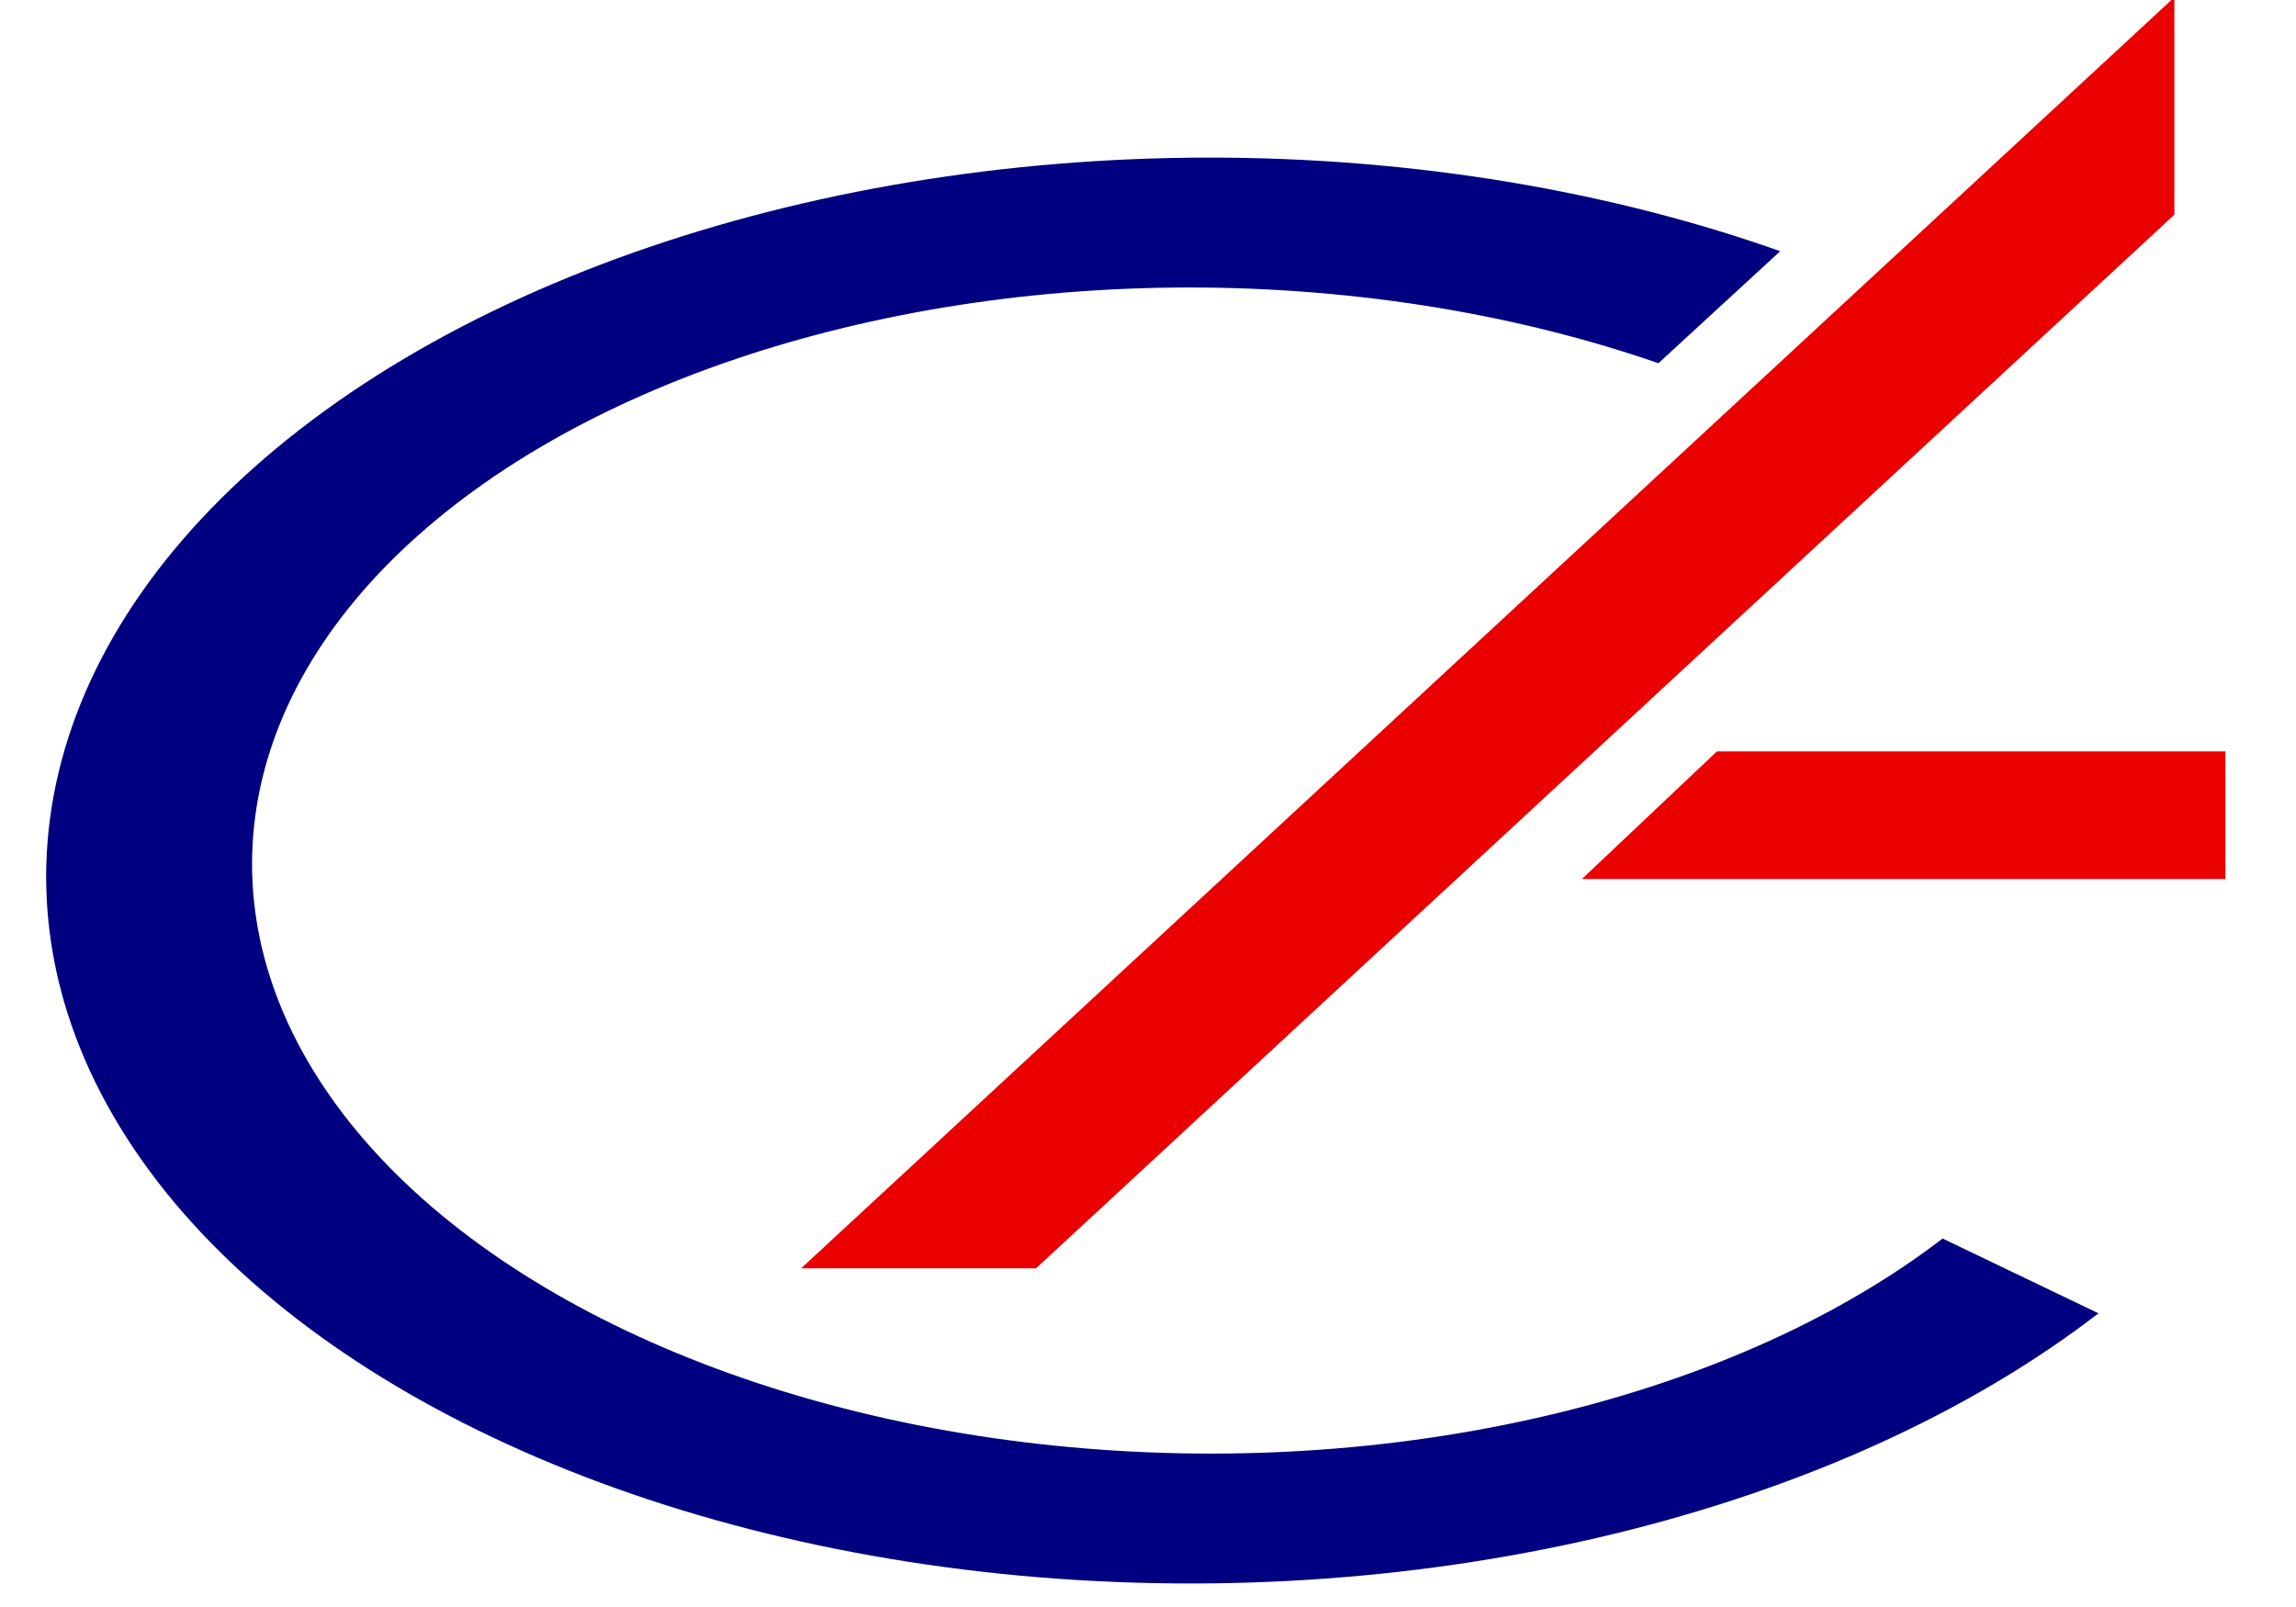 <?xml version="1.0" encoding="UTF-8" standalone="no"?>
<svg
   xmlns:dc="http://purl.org/dc/elements/1.1/"
   xmlns:cc="http://creativecommons.org/ns#"
   xmlns:rdf="http://www.w3.org/1999/02/22-rdf-syntax-ns#"
   xmlns:svg="http://www.w3.org/2000/svg"
   xmlns="http://www.w3.org/2000/svg"
   version="1.1"
   id="svg2"
   viewBox="0 0 50 35"
   height="35"
   width="50">
  <defs
     id="defs4">
    <clipPath
       id="clipPath4498"
       clipPathUnits="userSpaceOnUse">
      <rect
         y="662.039"
         x="14.142"
         height="280.014"
         width="451.134"
         id="rect4500"
         style="opacity:1;fill:#ff0000;fill-opacity:1;stroke:none;stroke-width:0.02;stroke-miterlimit:4;stroke-dasharray:none;stroke-opacity:1" />
    </clipPath>
    <clipPath
       id="clipPath4498-8"
       clipPathUnits="userSpaceOnUse">
      <rect
         y="662.039"
         x="14.142"
         height="280.014"
         width="451.134"
         id="rect4500-1"
         style="opacity:1;fill:#ff0000;fill-opacity:1;stroke:none;stroke-width:0.02;stroke-miterlimit:4;stroke-dasharray:none;stroke-opacity:1" />
    </clipPath>
    <clipPath
       id="clipPath4709"
       clipPathUnits="userSpaceOnUse">
      <path
         id="path4711"
         d="m 319.5,824.362 36.5,-34.5 105.5,-0.5 -17.5,71.5 z"
         style="fill:none;fill-rule:evenodd;stroke:#000000;stroke-width:1px;stroke-linecap:butt;stroke-linejoin:miter;stroke-opacity:1" />
    </clipPath>
    <clipPath
       id="clipPath4697"
       clipPathUnits="userSpaceOnUse">
      <path
         id="path4699"
         d="m 246.5,882.362 -59.5,0 228.5,-206 0,60.5 z"
         style="fill:none;fill-rule:evenodd;stroke:#000000;stroke-width:1px;stroke-linecap:butt;stroke-linejoin:miter;stroke-opacity:1" />
    </clipPath>
    <clipPath
       id="clipPath4759"
       clipPathUnits="userSpaceOnUse">
      <path
         id="path4761"
         d="m -880.61,587.714 4.113,-45.825 70.208,-7.405 158.158,141.111 -229.921,215.868 -193.965,-104.826 2.45,-96.368 60.29,0.554 z"
         style="fill:none;fill-rule:evenodd;stroke:#000000;stroke-width:1.055px;stroke-linecap:butt;stroke-linejoin:miter;stroke-opacity:1" />
    </clipPath>
    <clipPath
       id="clipPath4498-6"
       clipPathUnits="userSpaceOnUse">
      <rect
         y="662.039"
         x="14.142"
         height="280.014"
         width="451.134"
         id="rect4500-5"
         style="opacity:1;fill:#ff0000;fill-opacity:1;stroke:none;stroke-width:0.02;stroke-miterlimit:4;stroke-dasharray:none;stroke-opacity:1" />
    </clipPath>
    <clipPath
       id="clipPath4498-8-8"
       clipPathUnits="userSpaceOnUse">
      <rect
         y="662.039"
         x="14.142"
         height="280.014"
         width="451.134"
         id="rect4500-1-1"
         style="opacity:1;fill:#ff0000;fill-opacity:1;stroke:none;stroke-width:0.02;stroke-miterlimit:4;stroke-dasharray:none;stroke-opacity:1" />
    </clipPath>
    <clipPath
       clipPathUnits="userSpaceOnUse"
       id="clipPath4895">
      <path
         id="path4897"
         d="m 94.182,269.298 0,-4.066 c 0,0 -1.713,-0.904 -2.652,-1.061 -2.328,-0.388 -4.863,-0.48 -7.071,0.354 -3.452,1.304 -6.324,4.039 -8.662,6.894 -1.636,1.998 -2.712,4.447 -3.536,6.894 -1.184,3.517 -1.985,7.25 -1.945,10.96 0.043,3.906 0.455,8.047 2.298,11.491 1.219,2.278 3.093,4.492 5.48,5.48 2.286,0.947 5.047,0.686 7.425,0 1.806,-0.521 3.343,-1.784 4.773,-3.005 1.905,-1.627 3.395,-3.692 4.95,-5.657 0.315,-0.397 0.884,-1.238 0.884,-1.238 l 0,-5.303 c 0,0 -1.79,2.783 -2.828,4.066 -1.626,2.009 -3.069,4.358 -5.303,5.657 -1.31,0.761 -2.906,0.99 -4.419,1.061 -1.665,0.078 -3.467,0.053 -4.95,-0.707 -1.817,-0.932 -3.303,-2.606 -4.243,-4.419 -0.856,-1.652 -0.825,-3.635 -1.061,-5.48 -0.239,-1.874 -0.569,-3.78 -0.354,-5.657 0.351,-3.056 1.233,-6.109 2.652,-8.839 1.142,-2.196 2.621,-4.341 4.596,-5.834 1.729,-1.306 3.885,-2.054 6.01,-2.475 1.734,-0.343 3.558,-0.283 5.303,0 0.92,0.149 2.652,0.884 2.652,0.884 z"
         style="fill:#000080;fill-opacity:1;fill-rule:evenodd;stroke:none;stroke-width:1px;stroke-linecap:butt;stroke-linejoin:miter;stroke-opacity:1" />
    </clipPath>
    <clipPath
       clipPathUnits="userSpaceOnUse"
       id="clipPath4919">
      <path
         id="path4921"
         d="m 102.667,305.007 0,-18.385 c 0,0 1.091,-1.964 1.945,-2.652 0.904,-0.728 2.047,-1.173 3.182,-1.414 1.787,-0.379 5.48,0 5.48,0 l 0,-4.243 c 0,0 -3.624,-0.048 -4.773,0 -1.149,0.048 -1.435,0.215 -2.086,0.499 -0.803,0.35 -1.346,0.841 -1.98,1.446 -0.603,0.575 -1.768,1.768 -1.768,1.768 l 0,-3.005 -2.233,-0.598 0,26.938 z"
         style="fill:#000080;fill-opacity:1;fill-rule:evenodd;stroke:none;stroke-width:1px;stroke-linecap:butt;stroke-linejoin:miter;stroke-opacity:1" />
    </clipPath>
    <clipPath
       clipPathUnits="userSpaceOnUse"
       id="clipPath4931">
      <path
         id="path4933"
         d="m 102.649,305.018 0,-18.385 c 0,0 1.091,-1.964 1.945,-2.652 0.904,-0.728 2.047,-1.173 3.182,-1.414 1.787,-0.379 5.48,0 5.48,0 l 0,-4.243 c 0,0 -3.624,-0.048 -4.773,0 -1.149,0.048 -1.435,0.215 -2.086,0.499 -0.803,0.35 -1.346,0.841 -1.98,1.446 -0.603,0.575 -1.768,1.768 -1.768,1.768 l 0,-3.005 -2.233,-0.598 0,26.938 z"
         style="fill:#000080;fill-opacity:1;fill-rule:evenodd;stroke:none;stroke-width:1px;stroke-linecap:butt;stroke-linejoin:miter;stroke-opacity:1" />
    </clipPath>
    <clipPath
       clipPathUnits="userSpaceOnUse"
       id="clipPath4960">
      <path
         id="path4962"
         d="m 122.6,282.391 -0.174,-3.655 c 0,0 -0.677,0.076 -1.701,0.586 -1.608,0.8 -3.034,2.386 -4.221,3.734 -0.982,1.117 -1.842,2.367 -2.475,3.712 -0.786,1.67 -1.37,3.471 -1.591,5.303 -0.276,2.284 0.049,4.613 0.354,6.894 0.183,1.375 0.281,2.817 0.884,4.066 0.364,0.754 0.887,1.491 1.591,1.945 0.769,0.496 2.182,0.494 3.089,0.457 0.907,-0.037 1.986,-0.343 1.986,-0.343 l -0.125,-3.337 c 0,0 -1.279,-0.096 -1.871,-0.239 -0.592,-0.143 -1.242,-0.367 -1.664,-0.604 -0.422,-0.237 -0.68,-0.39 -0.884,-0.707 -0.394,-0.613 -0.425,-1.4 -0.53,-2.121 -0.188,-1.284 -0.215,-2.592 -0.177,-3.889 0.034,-1.125 0.123,-2.257 0.354,-3.359 0.279,-1.332 0.55,-2.715 1.237,-3.889 0.611,-1.044 1.593,-1.825 2.475,-2.652 0.611,-0.573 1.185,-1.238 1.945,-1.591 0.87,-0.405 1.5,-0.312 1.5,-0.312 z"
         style="fill:#000080;fill-opacity:1;fill-rule:evenodd;stroke:none;stroke-width:1px;stroke-linecap:butt;stroke-linejoin:miter;stroke-opacity:1" />
    </clipPath>
    <clipPath
       clipPathUnits="userSpaceOnUse"
       id="clipPath4964">
      <path
         id="path4966"
         d="m 118.223,301.825 2.102,3.261 c 0,0 -0.09,0.052 1.257,-0.61 1.347,-0.661 2.88,-2.187 4.066,-3.535 0.982,-1.117 1.842,-2.367 2.475,-3.712 0.786,-1.67 1.37,-3.471 1.591,-5.303 0.276,-2.284 -0.049,-4.613 -0.354,-6.894 -0.183,-1.375 -0.281,-2.817 -0.884,-4.066 -0.364,-0.754 -0.887,-1.491 -1.591,-1.944 -0.769,-0.496 -1.715,-0.592 -2.63,-0.608 -0.786,-0.013 -2.32,0.431 -2.32,0.431 l 0.227,3.54 c 0,0 1.296,0.01 1.996,0.122 0.479,0.079 0.877,0.364 1.313,0.58 0.338,0.167 0.68,0.39 0.884,0.707 0.394,0.613 0.425,1.4 0.53,2.121 0.188,1.284 0.215,2.592 0.177,3.889 -0.034,1.125 -0.123,2.257 -0.354,3.359 -0.279,1.331 -0.55,2.715 -1.237,3.889 -0.611,1.044 -1.593,1.825 -2.475,2.652 -0.611,0.573 -1.185,1.238 -1.945,1.591 -0.87,0.405 -2.828,0.53 -2.828,0.53 z"
         style="fill:#000080;fill-opacity:1;fill-rule:evenodd;stroke:none;stroke-width:1px;stroke-linecap:butt;stroke-linejoin:miter;stroke-opacity:1" />
    </clipPath>
    <clipPath
       clipPathUnits="userSpaceOnUse"
       id="clipPath4970">
      <path
         id="path4972"
         d="m 134.133,305.007 1.945,0 0,-19.269 c 0,0 1.444,-1.417 2.298,-1.944 0.763,-0.472 1.609,-0.826 2.475,-1.061 0.459,-0.124 0.946,-0.257 1.414,-0.177 0.519,0.089 1.414,0.707 1.414,0.707 l 0,21.92 2.652,0 0,-19.622 c 0,0 1.599,-1.367 2.475,-1.944 0.617,-0.406 1.229,-0.878 1.945,-1.061 0.742,-0.189 1.623,-0.361 2.298,0 0.187,0.1 0.354,0.53 0.354,0.53 l 0,22.097 3.182,0 0,-25.102 c 0,0 -0.413,-1.209 -0.884,-1.591 -0.623,-0.505 -1.499,-0.65 -2.298,-0.707 -1.131,-0.08 -2.3,0.127 -3.359,0.53 -0.916,0.349 -1.757,0.923 -2.475,1.591 -0.431,0.401 -1.061,1.414 -1.061,1.414 0,0 -0.221,-1.661 -0.707,-2.298 -0.466,-0.611 -1.197,-1.062 -1.945,-1.237 -1.096,-0.258 -2.286,0.012 -3.359,0.353 -1.031,0.329 -1.922,1 -2.828,1.591 -0.494,0.322 -1.414,1.061 -1.414,1.061 l 0,-2.298 -2.652,0 0,26.693 z"
         style="fill:#000080;fill-opacity:1;fill-rule:evenodd;stroke:none;stroke-width:1px;stroke-linecap:butt;stroke-linejoin:miter;stroke-opacity:1" />
    </clipPath>
    <clipPath
       clipPathUnits="userSpaceOnUse"
       id="clipPath4960-3">
      <path
         id="path4962-0"
         d="m 122.6,282.391 -0.174,-3.655 c 0,0 -0.677,0.076 -1.701,0.586 -1.608,0.8 -3.034,2.386 -4.221,3.734 -0.982,1.117 -1.842,2.367 -2.475,3.712 -0.786,1.67 -1.37,3.471 -1.591,5.303 -0.276,2.284 0.049,4.613 0.354,6.894 0.183,1.375 0.281,2.817 0.884,4.066 0.364,0.754 0.887,1.491 1.591,1.945 0.769,0.496 2.182,0.494 3.089,0.457 0.907,-0.037 1.986,-0.343 1.986,-0.343 l -0.125,-3.337 c 0,0 -1.279,-0.096 -1.871,-0.239 -0.592,-0.143 -1.242,-0.367 -1.664,-0.604 -0.422,-0.237 -0.68,-0.39 -0.884,-0.707 -0.394,-0.613 -0.425,-1.4 -0.53,-2.121 -0.188,-1.284 -0.215,-2.592 -0.177,-3.889 0.034,-1.125 0.123,-2.257 0.354,-3.359 0.279,-1.332 0.55,-2.715 1.237,-3.889 0.611,-1.044 1.593,-1.825 2.475,-2.652 0.611,-0.573 1.185,-1.238 1.945,-1.591 0.87,-0.405 1.5,-0.312 1.5,-0.312 z"
         style="fill:#000080;fill-opacity:1;fill-rule:evenodd;stroke:none;stroke-width:1px;stroke-linecap:butt;stroke-linejoin:miter;stroke-opacity:1" />
    </clipPath>
    <clipPath
       clipPathUnits="userSpaceOnUse"
       id="clipPath4964-2">
      <path
         id="path4966-9"
         d="m 118.223,301.825 2.102,3.261 c 0,0 -0.09,0.052 1.257,-0.61 1.347,-0.661 2.88,-2.187 4.066,-3.535 0.982,-1.117 1.842,-2.367 2.475,-3.712 0.786,-1.67 1.37,-3.471 1.591,-5.303 0.276,-2.284 -0.049,-4.613 -0.354,-6.894 -0.183,-1.375 -0.281,-2.817 -0.884,-4.066 -0.364,-0.754 -0.887,-1.491 -1.591,-1.944 -0.769,-0.496 -1.715,-0.592 -2.63,-0.608 -0.786,-0.013 -2.32,0.431 -2.32,0.431 l 0.227,3.54 c 0,0 1.296,0.01 1.996,0.122 0.479,0.079 0.877,0.364 1.313,0.58 0.338,0.167 0.68,0.39 0.884,0.707 0.394,0.613 0.425,1.4 0.53,2.121 0.188,1.284 0.215,2.592 0.177,3.889 -0.034,1.125 -0.123,2.257 -0.354,3.359 -0.279,1.331 -0.55,2.715 -1.237,3.889 -0.611,1.044 -1.593,1.825 -2.475,2.652 -0.611,0.573 -1.185,1.238 -1.945,1.591 -0.87,0.405 -2.828,0.53 -2.828,0.53 z"
         style="fill:#000080;fill-opacity:1;fill-rule:evenodd;stroke:none;stroke-width:1px;stroke-linecap:butt;stroke-linejoin:miter;stroke-opacity:1" />
    </clipPath>
    <clipPath
       clipPathUnits="userSpaceOnUse"
       id="clipPath5006">
      <path
         id="path5008"
         d="m 180.979,294.047 0,-4.508 14.584,-1.503 0,4.331 z"
         style="fill:#000080;fill-opacity:1;fill-rule:evenodd;stroke:none;stroke-width:1px;stroke-linecap:butt;stroke-linejoin:miter;stroke-opacity:1" />
    </clipPath>
    <clipPath
       clipPathUnits="userSpaceOnUse"
       id="clipPath5025">
      <path
         id="path5027"
         d="m 195.21,306.068 15.822,-41.542 c 0,0 0.973,-0.316 1.37,-0.088 0.371,0.213 0.575,1.149 0.575,1.149 l -0.795,1.503 12.109,30.582 0,6.276 -13.17,-32.88 -13.965,35.267 z"
         style="fill:#000080;fill-opacity:1;fill-rule:evenodd;stroke:none;stroke-width:1px;stroke-linecap:butt;stroke-linejoin:miter;stroke-opacity:1" />
    </clipPath>
    <clipPath
       clipPathUnits="userSpaceOnUse"
       id="clipPath5041">
      <path
         id="path5043"
         d="m 195.206,306.056 15.822,-41.542 c 0,0 0.973,-0.316 1.37,-0.088 0.371,0.213 0.575,1.149 0.575,1.149 l -0.795,1.503 12.109,30.582 0,6.276 -13.17,-32.88 -13.965,35.267 z"
         style="fill:#000080;fill-opacity:1;fill-rule:evenodd;stroke:none;stroke-width:1px;stroke-linecap:butt;stroke-linejoin:miter;stroke-opacity:1" />
    </clipPath>
    <clipPath
       clipPathUnits="userSpaceOnUse"
       id="clipPath5047">
      <path
         id="path5049"
         d="m 203.872,291.926 0,-3.978 17.501,-1.768 0,3.801 z"
         style="fill:#000080;fill-opacity:1;fill-rule:evenodd;stroke:none;stroke-width:1px;stroke-linecap:butt;stroke-linejoin:miter;stroke-opacity:1" />
    </clipPath>
    <clipPath
       clipPathUnits="userSpaceOnUse"
       id="clipPath4970-1">
      <path
         id="path4972-1"
         d="m 134.133,305.007 1.945,0 0,-19.269 c 0,0 1.444,-1.417 2.298,-1.944 0.763,-0.472 1.609,-0.826 2.475,-1.061 0.459,-0.124 0.946,-0.257 1.414,-0.177 0.519,0.089 1.414,0.707 1.414,0.707 l 0,21.92 2.652,0 0,-19.622 c 0,0 1.599,-1.367 2.475,-1.944 0.617,-0.406 1.229,-0.878 1.945,-1.061 0.742,-0.189 1.623,-0.361 2.298,0 0.187,0.1 0.354,0.53 0.354,0.53 l 0,22.097 3.182,0 0,-25.102 c 0,0 -0.413,-1.209 -0.884,-1.591 -0.623,-0.505 -1.499,-0.65 -2.298,-0.707 -1.131,-0.08 -2.3,0.127 -3.359,0.53 -0.916,0.349 -1.757,0.923 -2.475,1.591 -0.431,0.401 -1.061,1.414 -1.061,1.414 0,0 -0.221,-1.661 -0.707,-2.298 -0.466,-0.611 -1.197,-1.062 -1.945,-1.237 -1.096,-0.258 -2.286,0.012 -3.359,0.353 -1.031,0.329 -1.922,1 -2.828,1.591 -0.494,0.322 -1.414,1.061 -1.414,1.061 l 0,-2.298 -2.652,0 0,26.693 z"
         style="fill:#000080;fill-opacity:1;fill-rule:evenodd;stroke:none;stroke-width:1px;stroke-linecap:butt;stroke-linejoin:miter;stroke-opacity:1" />
    </clipPath>
    <clipPath
       clipPathUnits="userSpaceOnUse"
       id="clipPath5083">
      <path
         id="path5085"
         d="m 230.653,281.849 0,-2.828 -2.121,0 0,26.163 2.121,0 0,-19.445 c 0,0 1.222,-1.273 1.945,-1.768 0.652,-0.447 1.386,-0.769 2.121,-1.061 0.572,-0.227 1.325,-0.455 1.768,-0.53 0.437,-0.075 0.896,-0.02 1.326,0.088 0.345,0.087 0.671,0.247 0.972,0.442 0.178,0.115 0.354,0.53 0.354,0.53 l 0,21.744 2.121,0 0,-25.633 c 0,0 -0.684,-0.992 -1.288,-1.288 -0.582,-0.285 -1.25,-0.376 -1.894,-0.303 -0.781,0.089 -1.558,0.264 -2.298,0.53 -0.744,0.268 -1.441,0.658 -2.121,1.061 -0.802,0.475 -1.583,0.994 -2.298,1.591 -0.256,0.214 -0.707,0.707 -0.707,0.707 z"
         style="fill:#000080;fill-opacity:1;fill-rule:evenodd;stroke:none;stroke-width:1px;stroke-linecap:butt;stroke-linejoin:miter;stroke-opacity:1" />
    </clipPath>
    <clipPath
       clipPathUnits="userSpaceOnUse"
       id="clipPath5095">
      <path
         id="path5097"
         d="m 230.664,281.824 0,-2.828 -2.121,0 0,26.163 2.121,0 0,-19.445 c 0,0 1.222,-1.273 1.945,-1.768 0.652,-0.447 1.386,-0.769 2.121,-1.061 0.572,-0.227 1.325,-0.455 1.768,-0.53 0.437,-0.075 0.896,-0.02 1.326,0.088 0.345,0.087 0.671,0.247 0.972,0.442 0.178,0.115 0.354,0.53 0.354,0.53 l 0,21.744 2.121,0 0,-25.633 c 0,0 -0.684,-0.992 -1.288,-1.288 -0.582,-0.285 -1.25,-0.376 -1.894,-0.303 -0.781,0.089 -1.558,0.264 -2.298,0.53 -0.744,0.268 -1.441,0.658 -2.121,1.061 -0.802,0.475 -1.583,0.994 -2.298,1.591 -0.256,0.214 -0.707,0.707 -0.707,0.707 z"
         style="fill:#000080;fill-opacity:1;fill-rule:evenodd;stroke:none;stroke-width:1px;stroke-linecap:butt;stroke-linejoin:miter;stroke-opacity:1" />
    </clipPath>
    <clipPath
       clipPathUnits="userSpaceOnUse"
       id="clipPath4960-3-5">
      <path
         id="path4962-0-9"
         d="m 122.6,282.391 -0.174,-3.655 c 0,0 -0.677,0.076 -1.701,0.586 -1.608,0.8 -3.034,2.386 -4.221,3.734 -0.982,1.117 -1.842,2.367 -2.475,3.712 -0.786,1.67 -1.37,3.471 -1.591,5.303 -0.276,2.284 0.049,4.613 0.354,6.894 0.183,1.375 0.281,2.817 0.884,4.066 0.364,0.754 0.887,1.491 1.591,1.945 0.769,0.496 2.182,0.494 3.089,0.457 0.907,-0.037 1.986,-0.343 1.986,-0.343 l -0.125,-3.337 c 0,0 -1.279,-0.096 -1.871,-0.239 -0.592,-0.143 -1.242,-0.367 -1.664,-0.604 -0.422,-0.237 -0.68,-0.39 -0.884,-0.707 -0.394,-0.613 -0.425,-1.4 -0.53,-2.121 -0.188,-1.284 -0.215,-2.592 -0.177,-3.889 0.034,-1.125 0.123,-2.257 0.354,-3.359 0.279,-1.332 0.55,-2.715 1.237,-3.889 0.611,-1.044 1.593,-1.825 2.475,-2.652 0.611,-0.573 1.185,-1.238 1.945,-1.591 0.87,-0.405 1.5,-0.312 1.5,-0.312 z"
         style="fill:#000080;fill-opacity:1;fill-rule:evenodd;stroke:none;stroke-width:1px;stroke-linecap:butt;stroke-linejoin:miter;stroke-opacity:1" />
    </clipPath>
    <clipPath
       clipPathUnits="userSpaceOnUse"
       id="clipPath4964-2-1">
      <path
         id="path4966-9-0"
         d="m 118.223,301.825 2.102,3.261 c 0,0 -0.09,0.052 1.257,-0.61 1.347,-0.661 2.88,-2.187 4.066,-3.535 0.982,-1.117 1.842,-2.367 2.475,-3.712 0.786,-1.67 1.37,-3.471 1.591,-5.303 0.276,-2.284 -0.049,-4.613 -0.354,-6.894 -0.183,-1.375 -0.281,-2.817 -0.884,-4.066 -0.364,-0.754 -0.887,-1.491 -1.591,-1.944 -0.769,-0.496 -1.715,-0.592 -2.63,-0.608 -0.786,-0.013 -2.32,0.431 -2.32,0.431 l 0.227,3.54 c 0,0 1.296,0.01 1.996,0.122 0.479,0.079 0.877,0.364 1.313,0.58 0.338,0.167 0.68,0.39 0.884,0.707 0.394,0.613 0.425,1.4 0.53,2.121 0.188,1.284 0.215,2.592 0.177,3.889 -0.034,1.125 -0.123,2.257 -0.354,3.359 -0.279,1.331 -0.55,2.715 -1.237,3.889 -0.611,1.044 -1.593,1.825 -2.475,2.652 -0.611,0.573 -1.185,1.238 -1.945,1.591 -0.87,0.405 -2.828,0.53 -2.828,0.53 z"
         style="fill:#000080;fill-opacity:1;fill-rule:evenodd;stroke:none;stroke-width:1px;stroke-linecap:butt;stroke-linejoin:miter;stroke-opacity:1" />
    </clipPath>
    <clipPath
       clipPathUnits="userSpaceOnUse"
       id="clipPath5131">
      <path
         id="path5133"
         d="m 282.305,284.358 0,-4 c 0,0 -2.342,-1.245 -3.625,-1.5 -1.43,-0.284 -2.927,-0.171 -4.375,0 -1.064,0.126 -1.854,0.404 -2.767,0.965 -1.26,0.773 -2.417,1.928 -3.233,3.16 -0.926,1.399 -1.766,2.894 -2.25,4.5 -0.594,1.969 -0.755,4.068 -0.75,6.125 0.005,2.31 0.016,4.73 0.875,6.875 0.731,1.826 1.845,3.402 3.5,4.464 0.86,0.552 1.98,0.962 3,0.911 1.658,-0.083 3.443,-0.475 4.75,-1.5 0.883,-0.692 1.174,-1.912 1.75,-2.875 0.422,-0.705 1.25,-2.125 1.25,-2.125 l -1.125,-2.5 c 0,0 -1.477,2.672 -2.625,3.625 -0.674,0.56 -1.516,0.954 -2.375,1.125 -0.818,0.163 -1.636,0.138 -2.5,-0.125 -0.864,-0.263 -1.84,-0.787 -2.5,-1.5 -0.823,-0.889 -1.376,-2.065 -1.625,-3.25 -0.343,-1.633 -0.011,-3.352 0.25,-5 0.25,-1.577 0.5,-3.215 1.25,-4.625 0.777,-1.46 1.841,-2.884 3.25,-3.75 1.025,-0.629 2.299,-0.816 3.5,-0.875 1.136,-0.056 2.285,0.176 3.375,0.5 1.055,0.313 3,1.375 3,1.375 z"
         style="fill:#000080;fill-opacity:1;fill-rule:evenodd;stroke:none;stroke-width:1px;stroke-linecap:butt;stroke-linejoin:miter;stroke-opacity:1" />
    </clipPath>
    <clipPath
       clipPathUnits="userSpaceOnUse"
       id="clipPath5137">
      <path
         id="path5139"
         d="m 279.09,304.919 2.652,0 0,-39.863 -2.686,0 0,39.775 z"
         style="fill:#000080;fill-opacity:1;fill-rule:evenodd;stroke:none;stroke-width:1px;stroke-linecap:butt;stroke-linejoin:miter;stroke-opacity:1" />
    </clipPath>
    <clipPath
       clipPathUnits="userSpaceOnUse"
       id="clipPath5143">
      <path
         id="path5145"
         d="m 287.122,275.039 2.652,0 0,-8.988 -2.686,0 0,8.968 z"
         style="fill:#000080;fill-opacity:1;fill-rule:evenodd;stroke:none;stroke-width:1px;stroke-linecap:butt;stroke-linejoin:miter;stroke-opacity:1" />
    </clipPath>
    <clipPath
       clipPathUnits="userSpaceOnUse"
       id="clipPath5147">
      <path
         id="path5149"
         d="m 287.122,275.039 2.652,0 0,-8.988 -2.686,0 0,8.968 z"
         style="fill:#000080;fill-opacity:1;fill-rule:evenodd;stroke:none;stroke-width:1px;stroke-linecap:butt;stroke-linejoin:miter;stroke-opacity:1" />
    </clipPath>
    <clipPath
       clipPathUnits="userSpaceOnUse"
       id="clipPath5169">
      <path
         id="path5171"
         d="m 287.166,305.28 2.652,0 0,-27.113 -2.686,0 0,27.053 z"
         style="fill:#000080;fill-opacity:1;fill-rule:evenodd;stroke:none;stroke-width:1px;stroke-linecap:butt;stroke-linejoin:miter;stroke-opacity:1" />
    </clipPath>
    <clipPath
       clipPathUnits="userSpaceOnUse"
       id="clipPath5175">
      <path
         id="path5177"
         d="m 293.305,277.358 0,5.75 15.75,22.5 0,-6.25 z"
         style="fill:#000080;fill-opacity:1;fill-rule:evenodd;stroke:none;stroke-width:1px;stroke-linecap:butt;stroke-linejoin:miter;stroke-opacity:1" />
    </clipPath>
    <clipPath
       clipPathUnits="userSpaceOnUse"
       id="clipPath5181">
      <path
         id="path5183"
         d="m 309.43,277.358 0,3.5 -14.75,24.5 -2.375,0 z"
         style="fill:#000080;fill-opacity:1;fill-rule:evenodd;stroke:none;stroke-width:1px;stroke-linecap:butt;stroke-linejoin:miter;stroke-opacity:1" />
    </clipPath>
    <clipPath
       clipPathUnits="userSpaceOnUse"
       id="clipPath4295">
      <rect
         style="opacity:1;fill:#eb0000;fill-opacity:1;stroke:#000080;stroke-width:3;stroke-miterlimit:4;stroke-dasharray:none;stroke-opacity:1"
         id="rect4297"
         width="365.658"
         height="268.581"
         x="8.09"
         y="-1.973" />
    </clipPath>
  </defs>
  <g
     transform="matrix(0.139,0,0,0.139,-2.151,-110.189)"
     id="layer1"
     clip-path="none">
    <ellipse
       clip-path="url(#clipPath4759)"
       ry="129.655"
       rx="143.595"
       transform="matrix(-0.898,-0.44,-0.79,0.613,-60,110)"
       cy="689.957"
       cx="-900.426"
       id="path4685"
       style="opacity:1;fill:none;fill-opacity:1;stroke:#000080;stroke-width:26.972;stroke-miterlimit:4;stroke-dasharray:none;stroke-opacity:1" />
    <path
       clip-path="url(#clipPath4697)"
       id="path4693"
       d="M 208.674,891.688 424,692.362"
       style="fill:none;fill-rule:evenodd;stroke:#eb0000;stroke-width:25;stroke-linecap:butt;stroke-linejoin:miter;stroke-miterlimit:4;stroke-dasharray:none;stroke-opacity:1"
       transform="translate(-59.368,109.102)" />
    <path
       clip-path="url(#clipPath4709)"
       id="path4701"
       d="m 322,811.362 101.5,0"
       style="fill:none;fill-rule:evenodd;stroke:#eb0000;stroke-width:20;stroke-linecap:butt;stroke-linejoin:miter;stroke-miterlimit:4;stroke-dasharray:none;stroke-opacity:1"
       transform="translate(-59.368,109.102)" />
  </g>
  <path
     transform="matrix(0.139,0,0,0.139,-2.151,-0.642)"
     id="path4265-8"
     d="m 287.084,305.123 2.652,0 0,-27.113 -2.686,0 0,27.053 z"
     style="fill:#000080;fill-opacity:1;fill-rule:evenodd;stroke:none;stroke-width:1px;stroke-linecap:butt;stroke-linejoin:miter;stroke-opacity:1"
     clip-path="url(#clipPath5143)" />
</svg>
